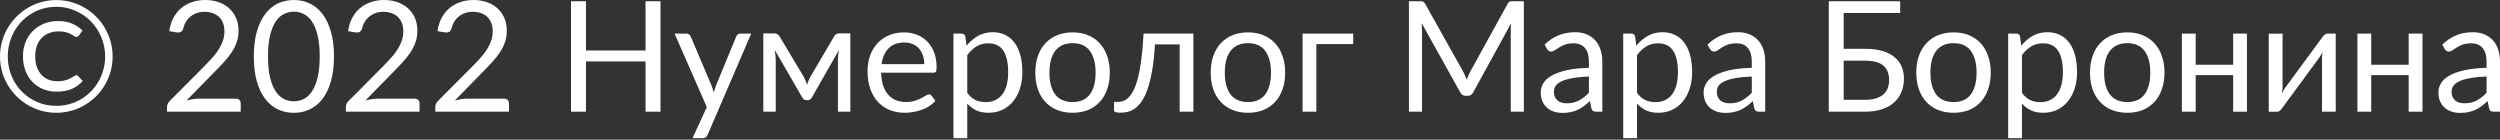 <?xml version="1.0" encoding="UTF-8"?> <svg xmlns="http://www.w3.org/2000/svg" width="1038" height="58" viewBox="0 0 1038 58" fill="none"><rect x="0" y="0" width="1038" height="58" fill="#333333" stroke="none"/> <path d="M31.555 31.203C31.875 31.181 32.163 31.299 32.419 31.555L34.339 33.603C33.123 35.011 31.629 36.11 29.858 36.899C28.109 37.667 25.997 38.051 23.522 38.051C21.431 38.051 19.522 37.688 17.794 36.963C16.087 36.238 14.614 35.224 13.377 33.923C12.161 32.621 11.212 31.075 10.529 29.282C9.867 27.49 9.537 25.527 9.537 23.394C9.537 21.239 9.899 19.266 10.625 17.473C11.35 15.66 12.364 14.113 13.665 12.833C14.967 11.532 16.503 10.529 18.273 9.825C20.066 9.099 22.007 8.737 24.098 8.737C26.424 8.737 28.386 9.099 29.986 9.825C31.608 10.529 33.027 11.478 34.243 12.673L32.771 14.753C32.664 14.881 32.525 15.009 32.355 15.137C32.184 15.265 31.981 15.329 31.747 15.329C31.448 15.329 31.128 15.212 30.787 14.977C30.466 14.743 30.04 14.486 29.506 14.209C28.973 13.911 28.29 13.644 27.458 13.409C26.648 13.153 25.623 13.025 24.386 13.025C22.871 13.025 21.516 13.27 20.322 13.761C19.127 14.23 18.103 14.913 17.249 15.809C16.396 16.705 15.745 17.794 15.297 19.074C14.849 20.354 14.625 21.794 14.625 23.394C14.625 25.037 14.849 26.509 15.297 27.81C15.767 29.09 16.407 30.168 17.217 31.043C18.028 31.917 18.988 32.589 20.098 33.059C21.228 33.507 22.455 33.731 23.778 33.731C24.887 33.731 25.816 33.645 26.562 33.475C27.309 33.304 27.96 33.101 28.514 32.867C29.09 32.611 29.602 32.333 30.05 32.035C30.52 31.736 31.021 31.459 31.555 31.203ZM0 23.458C0 21.303 0.277 19.234 0.832 17.249C1.387 15.244 2.176 13.377 3.2 11.649C4.224 9.899 5.44 8.321 6.849 6.913C8.278 5.483 9.857 4.256 11.585 3.232C13.313 2.208 15.169 1.419 17.153 0.864C19.138 0.309 21.207 0.032 23.362 0.032C25.517 0.032 27.586 0.309 29.57 0.864C31.576 1.419 33.443 2.208 35.171 3.232C36.899 4.256 38.478 5.483 39.907 6.913C41.337 8.321 42.553 9.899 43.556 11.649C44.58 13.377 45.369 15.244 45.924 17.249C46.478 19.234 46.756 21.303 46.756 23.458C46.756 25.591 46.478 27.661 45.924 29.666C45.369 31.651 44.58 33.507 43.556 35.235C42.553 36.963 41.337 38.542 39.907 39.971C38.478 41.379 36.899 42.596 35.171 43.62C33.443 44.644 31.576 45.433 29.57 45.988C27.586 46.542 25.517 46.82 23.362 46.82C21.207 46.82 19.138 46.542 17.153 45.988C15.169 45.433 13.313 44.644 11.585 43.62C9.857 42.596 8.278 41.379 6.849 39.971C5.44 38.542 4.224 36.963 3.2 35.235C2.176 33.507 1.387 31.651 0.832 29.666C0.277 27.682 0 25.613 0 23.458ZM3.232 23.458C3.232 25.357 3.467 27.181 3.936 28.93C4.406 30.68 5.067 32.323 5.92 33.859C6.795 35.374 7.841 36.75 9.057 37.987C10.294 39.225 11.649 40.291 13.121 41.187C14.614 42.062 16.225 42.745 17.953 43.236C19.682 43.705 21.484 43.94 23.362 43.94C25.239 43.94 27.042 43.705 28.77 43.236C30.52 42.745 32.141 42.062 33.635 41.187C35.15 40.291 36.515 39.225 37.731 37.987C38.969 36.75 40.025 35.374 40.899 33.859C41.774 32.323 42.446 30.68 42.916 28.93C43.406 27.181 43.652 25.357 43.652 23.458C43.652 20.599 43.118 17.922 42.051 15.425C41.006 12.908 39.566 10.721 37.731 8.865C35.918 6.987 33.773 5.515 31.299 4.448C28.824 3.36 26.178 2.816 23.362 2.816C21.484 2.816 19.682 3.062 17.953 3.552C16.225 4.043 14.614 4.736 13.121 5.632C11.649 6.507 10.294 7.574 9.057 8.833C7.841 10.091 6.795 11.489 5.92 13.025C5.067 14.54 4.406 16.183 3.936 17.953C3.467 19.724 3.232 21.559 3.232 23.458Z" fill="white"></path> <path d="M97.923 40.963C98.541 40.963 99.032 41.145 99.395 41.507C99.757 41.87 99.939 42.34 99.939 42.916V46.372H69.344V44.42C69.344 44.014 69.43 43.598 69.6 43.172C69.771 42.745 70.038 42.35 70.4 41.987L85.09 27.234C86.306 25.997 87.415 24.813 88.418 23.682C89.421 22.53 90.274 21.378 90.978 20.226C91.682 19.074 92.226 17.911 92.61 16.737C92.994 15.543 93.186 14.273 93.186 12.929C93.186 11.585 92.973 10.412 92.546 9.409C92.12 8.385 91.533 7.542 90.786 6.881C90.061 6.219 89.197 5.728 88.194 5.408C87.191 5.067 86.114 4.896 84.962 4.896C83.788 4.896 82.711 5.067 81.729 5.408C80.748 5.75 79.873 6.23 79.105 6.849C78.358 7.446 77.729 8.161 77.217 8.993C76.705 9.825 76.342 10.742 76.129 11.745C75.873 12.492 75.521 12.993 75.073 13.249C74.646 13.484 74.038 13.548 73.249 13.441L70.272 12.929C70.571 10.838 71.147 8.993 72.001 7.393C72.875 5.771 73.963 4.416 75.265 3.328C76.588 2.24 78.092 1.419 79.777 0.864C81.463 0.288 83.287 0 85.25 0C87.191 0 89.004 0.288 90.69 0.864C92.376 1.44 93.837 2.283 95.074 3.392C96.312 4.48 97.283 5.814 97.987 7.393C98.691 8.971 99.043 10.764 99.043 12.769C99.043 14.476 98.787 16.065 98.275 17.538C97.763 18.988 97.069 20.375 96.195 21.698C95.32 23.021 94.306 24.311 93.154 25.57C92.023 26.829 90.818 28.098 89.538 29.378L77.441 41.731C78.294 41.497 79.158 41.315 80.033 41.187C80.908 41.038 81.751 40.963 82.561 40.963H97.923Z" fill="white"></path> <path d="M138.667 23.458C138.667 27.469 138.23 30.947 137.355 33.891C136.501 36.814 135.328 39.235 133.835 41.155C132.341 43.076 130.57 44.505 128.522 45.444C126.495 46.383 124.319 46.852 121.994 46.852C119.647 46.852 117.46 46.383 115.433 45.444C113.428 44.505 111.678 43.076 110.185 41.155C108.691 39.235 107.518 36.814 106.664 33.891C105.811 30.947 105.384 27.469 105.384 23.458C105.384 19.447 105.811 15.969 106.664 13.025C107.518 10.081 108.691 7.649 110.185 5.728C111.678 3.787 113.428 2.347 115.433 1.408C117.46 0.469 119.647 0 121.994 0C124.319 0 126.495 0.469 128.522 1.408C130.57 2.347 132.341 3.787 133.835 5.728C135.328 7.649 136.501 10.081 137.355 13.025C138.23 15.969 138.667 19.447 138.667 23.458ZM132.746 23.458C132.746 19.959 132.448 17.025 131.85 14.657C131.274 12.268 130.485 10.348 129.482 8.897C128.501 7.446 127.359 6.411 126.058 5.792C124.756 5.152 123.402 4.832 121.994 4.832C120.585 4.832 119.231 5.152 117.929 5.792C116.628 6.411 115.486 7.446 114.505 8.897C113.524 10.348 112.734 12.268 112.137 14.657C111.561 17.025 111.273 19.959 111.273 23.458C111.273 26.957 111.561 29.89 112.137 32.259C112.734 34.627 113.524 36.536 114.505 37.987C115.486 39.438 116.628 40.483 117.929 41.123C119.231 41.742 120.585 42.051 121.994 42.051C123.402 42.051 124.756 41.742 126.058 41.123C127.359 40.483 128.501 39.438 129.482 37.987C130.485 36.536 131.274 34.627 131.85 32.259C132.448 29.89 132.746 26.957 132.746 23.458Z" fill="white"></path> <path d="M172.179 40.963C172.797 40.963 173.288 41.145 173.651 41.507C174.014 41.87 174.195 42.34 174.195 42.916V46.372H143.6V44.42C143.6 44.014 143.686 43.598 143.856 43.172C144.027 42.745 144.294 42.35 144.656 41.987L159.346 27.234C160.562 25.997 161.671 24.813 162.674 23.682C163.677 22.53 164.53 21.378 165.234 20.226C165.938 19.074 166.482 17.911 166.866 16.737C167.25 15.543 167.442 14.273 167.442 12.929C167.442 11.585 167.229 10.412 166.802 9.409C166.376 8.385 165.789 7.542 165.042 6.881C164.317 6.219 163.453 5.728 162.45 5.408C161.447 5.067 160.37 4.896 159.218 4.896C158.044 4.896 156.967 5.067 155.985 5.408C155.004 5.75 154.129 6.23 153.361 6.849C152.614 7.446 151.985 8.161 151.473 8.993C150.961 9.825 150.598 10.742 150.385 11.745C150.129 12.492 149.777 12.993 149.329 13.249C148.902 13.484 148.294 13.548 147.505 13.441L144.528 12.929C144.827 10.838 145.403 8.993 146.257 7.393C147.131 5.771 148.219 4.416 149.521 3.328C150.844 2.24 152.348 1.419 154.033 0.864C155.719 0.288 157.543 0 159.506 0C161.447 0 163.261 0.288 164.946 0.864C166.632 1.44 168.093 2.283 169.331 3.392C170.568 4.48 171.539 5.814 172.243 7.393C172.947 8.971 173.299 10.764 173.299 12.769C173.299 14.476 173.043 16.065 172.531 17.538C172.019 18.988 171.325 20.375 170.451 21.698C169.576 23.021 168.562 24.311 167.41 25.57C166.28 26.829 165.074 28.098 163.794 29.378L151.697 41.731C152.55 41.497 153.415 41.315 154.289 41.187C155.164 41.038 156.007 40.963 156.817 40.963H172.179Z" fill="white"></path> <path d="M209.307 40.963C209.926 40.963 210.416 41.145 210.779 41.507C211.142 41.87 211.323 42.34 211.323 42.916V46.372H180.728V44.42C180.728 44.014 180.814 43.598 180.984 43.172C181.155 42.745 181.422 42.35 181.785 41.987L196.474 27.234C197.69 25.997 198.799 24.813 199.802 23.682C200.805 22.53 201.658 21.378 202.362 20.226C203.066 19.074 203.61 17.911 203.994 16.737C204.378 15.543 204.57 14.273 204.57 12.929C204.57 11.585 204.357 10.412 203.93 9.409C203.504 8.385 202.917 7.542 202.17 6.881C201.445 6.219 200.581 5.728 199.578 5.408C198.575 5.067 197.498 4.896 196.346 4.896C195.172 4.896 194.095 5.067 193.113 5.408C192.132 5.75 191.257 6.23 190.489 6.849C189.743 7.446 189.113 8.161 188.601 8.993C188.089 9.825 187.726 10.742 187.513 11.745C187.257 12.492 186.905 12.993 186.457 13.249C186.03 13.484 185.422 13.548 184.633 13.441L181.657 12.929C181.955 10.838 182.531 8.993 183.385 7.393C184.259 5.771 185.348 4.416 186.649 3.328C187.972 2.24 189.476 1.419 191.161 0.864C192.847 0.288 194.671 0 196.634 0C198.575 0 200.389 0.288 202.074 0.864C203.76 1.44 205.221 2.283 206.459 3.392C207.696 4.48 208.667 5.814 209.371 7.393C210.075 8.971 210.427 10.764 210.427 12.769C210.427 14.476 210.171 16.065 209.659 17.538C209.147 18.988 208.453 20.375 207.579 21.698C206.704 23.021 205.691 24.311 204.538 25.57C203.408 26.829 202.202 28.098 200.922 29.378L188.825 41.731C189.679 41.497 190.543 41.315 191.417 41.187C192.292 41.038 193.135 40.963 193.946 40.963H209.307Z" fill="white"></path> <path d="M274.236 0.512V46.372H268.028V25.506H243.29V46.372H237.081V0.512H243.29V20.962H268.028V0.512H274.236Z" fill="white"></path> <path d="M311.899 13.953L293.817 55.941C293.625 56.367 293.38 56.709 293.081 56.965C292.804 57.221 292.367 57.349 291.769 57.349H287.545L293.465 44.484L280.088 13.953H285.017C285.507 13.953 285.891 14.081 286.169 14.337C286.467 14.572 286.67 14.839 286.777 15.137L295.449 35.555C295.791 36.451 296.079 37.39 296.314 38.371C296.612 37.368 296.932 36.419 297.274 35.523L305.69 15.137C305.818 14.796 306.032 14.518 306.33 14.305C306.65 14.07 307.002 13.953 307.386 13.953H311.899Z" fill="white"></path> <path d="M353.062 13.857V46.372H347.91V24.834C347.91 24.237 347.942 23.575 348.006 22.85C348.091 22.103 348.198 21.41 348.326 20.77L337.061 40.515C336.89 40.835 336.666 41.091 336.389 41.283C336.111 41.475 335.791 41.571 335.429 41.571H334.789C334.426 41.571 334.095 41.475 333.797 41.283C333.519 41.091 333.295 40.835 333.125 40.515L321.668 20.706C321.774 21.346 321.87 22.05 321.956 22.818C322.041 23.565 322.084 24.237 322.084 24.834V46.372H316.931V13.857H321.508C321.913 13.857 322.308 13.953 322.692 14.145C323.076 14.316 323.406 14.646 323.684 15.137L333.797 32.035C334.287 33.016 334.725 34.051 335.109 35.139C335.471 34.008 335.898 32.973 336.389 32.035L346.31 15.137C346.587 14.625 346.918 14.284 347.302 14.113C347.686 13.943 348.08 13.857 348.486 13.857H353.062Z" fill="white"></path> <path d="M383.758 26.626C383.758 25.303 383.566 24.098 383.182 23.01C382.819 21.901 382.275 20.951 381.55 20.162C380.846 19.351 379.981 18.732 378.957 18.305C377.933 17.858 376.771 17.634 375.469 17.634C372.738 17.634 370.573 18.433 368.973 20.034C367.394 21.613 366.412 23.81 366.028 26.626H383.758ZM388.366 41.828C387.662 42.681 386.819 43.428 385.838 44.068C384.857 44.686 383.8 45.198 382.67 45.604C381.56 46.009 380.408 46.308 379.213 46.5C378.019 46.713 376.835 46.82 375.661 46.82C373.421 46.82 371.351 46.447 369.453 45.7C367.575 44.932 365.943 43.822 364.556 42.371C363.191 40.899 362.124 39.086 361.356 36.931C360.588 34.776 360.204 32.301 360.204 29.506C360.204 27.245 360.545 25.133 361.228 23.17C361.932 21.207 362.935 19.511 364.236 18.081C365.538 16.631 367.127 15.5 369.005 14.689C370.882 13.857 372.994 13.441 375.341 13.441C377.283 13.441 379.075 13.772 380.718 14.433C382.382 15.073 383.811 16.012 385.006 17.249C386.222 18.465 387.171 19.98 387.854 21.794C388.537 23.586 388.878 25.634 388.878 27.938C388.878 28.834 388.782 29.432 388.59 29.73C388.398 30.029 388.035 30.178 387.502 30.178H365.836C365.9 32.227 366.178 34.008 366.668 35.523C367.18 37.038 367.884 38.307 368.781 39.331C369.677 40.334 370.743 41.091 371.981 41.603C373.218 42.094 374.605 42.34 376.141 42.34C377.571 42.34 378.797 42.179 379.821 41.859C380.867 41.518 381.763 41.155 382.51 40.771C383.256 40.387 383.875 40.035 384.366 39.715C384.878 39.374 385.315 39.203 385.678 39.203C386.147 39.203 386.51 39.385 386.766 39.747L388.366 41.828Z" fill="white"></path> <path d="M401.604 38.563C402.649 39.971 403.791 40.963 405.028 41.539C406.265 42.115 407.652 42.404 409.188 42.404C412.218 42.404 414.543 41.326 416.165 39.171C417.786 37.016 418.597 33.944 418.597 29.954C418.597 27.842 418.405 26.029 418.021 24.514C417.658 22.999 417.125 21.762 416.421 20.802C415.717 19.82 414.853 19.106 413.829 18.657C412.805 18.209 411.642 17.985 410.34 17.985C408.484 17.985 406.852 18.412 405.444 19.266C404.057 20.119 402.777 21.324 401.604 22.882V38.563ZM401.316 18.978C402.681 17.292 404.26 15.937 406.052 14.913C407.844 13.889 409.892 13.377 412.197 13.377C414.074 13.377 415.77 13.74 417.285 14.465C418.8 15.169 420.091 16.225 421.157 17.634C422.224 19.02 423.046 20.748 423.622 22.818C424.198 24.887 424.486 27.266 424.486 29.954C424.486 32.344 424.166 34.574 423.526 36.643C422.886 38.691 421.957 40.473 420.741 41.987C419.547 43.481 418.074 44.665 416.325 45.54C414.597 46.393 412.645 46.82 410.468 46.82C408.484 46.82 406.778 46.489 405.348 45.828C403.94 45.145 402.692 44.206 401.604 43.012V57.349H395.875V13.953H399.3C400.11 13.953 400.612 14.348 400.804 15.137L401.316 18.978Z" fill="white"></path> <path d="M445.356 13.441C447.724 13.441 449.858 13.836 451.756 14.625C453.655 15.415 455.277 16.535 456.621 17.985C457.965 19.436 458.989 21.196 459.693 23.266C460.418 25.314 460.781 27.608 460.781 30.146C460.781 32.707 460.418 35.011 459.693 37.059C458.989 39.107 457.965 40.857 456.621 42.307C455.277 43.758 453.655 44.878 451.756 45.668C449.858 46.436 447.724 46.82 445.356 46.82C442.966 46.82 440.812 46.436 438.891 45.668C436.993 44.878 435.371 43.758 434.027 42.307C432.683 40.857 431.648 39.107 430.923 37.059C430.219 35.011 429.867 32.707 429.867 30.146C429.867 27.608 430.219 25.314 430.923 23.266C431.648 21.196 432.683 19.436 434.027 17.985C435.371 16.535 436.993 15.415 438.891 14.625C440.812 13.836 442.966 13.441 445.356 13.441ZM445.356 42.371C448.556 42.371 450.946 41.305 452.524 39.171C454.103 37.016 454.893 34.019 454.893 30.178C454.893 26.317 454.103 23.309 452.524 21.154C450.946 18.999 448.556 17.922 445.356 17.922C443.734 17.922 442.316 18.199 441.1 18.754C439.905 19.308 438.902 20.108 438.091 21.154C437.302 22.199 436.704 23.49 436.299 25.026C435.915 26.541 435.723 28.258 435.723 30.178C435.723 34.019 436.512 37.016 438.091 39.171C439.691 41.305 442.113 42.371 445.356 42.371Z" fill="white"></path> <path d="M495.487 46.372H489.791V18.433H479.55C479.294 22.551 478.91 26.114 478.398 29.122C477.886 32.109 477.267 34.659 476.541 36.771C475.837 38.862 475.037 40.569 474.141 41.892C473.267 43.193 472.338 44.206 471.357 44.932C470.397 45.657 469.394 46.148 468.349 46.404C467.325 46.66 466.301 46.788 465.277 46.788C463.463 46.788 462.556 46.5 462.556 45.924V42.307H464.22C464.946 42.307 465.682 42.179 466.429 41.923C467.175 41.667 467.901 41.177 468.605 40.451C469.33 39.726 470.024 38.712 470.685 37.411C471.346 36.088 471.944 34.382 472.477 32.291C473.032 30.178 473.501 27.629 473.885 24.642C474.291 21.634 474.6 18.071 474.813 13.953H495.487V46.372Z" fill="white"></path> <path d="M518.174 13.441C520.543 13.441 522.676 13.836 524.575 14.625C526.474 15.415 528.095 16.535 529.439 17.985C530.783 19.436 531.808 21.196 532.512 23.266C533.237 25.314 533.6 27.608 533.6 30.146C533.6 32.707 533.237 35.011 532.512 37.059C531.808 39.107 530.783 40.857 529.439 42.307C528.095 43.758 526.474 44.878 524.575 45.668C522.676 46.436 520.543 46.82 518.174 46.82C515.785 46.82 513.63 46.436 511.71 45.668C509.811 44.878 508.19 43.758 506.845 42.307C505.501 40.857 504.467 39.107 503.741 37.059C503.037 35.011 502.685 32.707 502.685 30.146C502.685 27.608 503.037 25.314 503.741 23.266C504.467 21.196 505.501 19.436 506.845 17.985C508.19 16.535 509.811 15.415 511.71 14.625C513.63 13.836 515.785 13.441 518.174 13.441ZM518.174 42.371C521.375 42.371 523.764 41.305 525.343 39.171C526.922 37.016 527.711 34.019 527.711 30.178C527.711 26.317 526.922 23.309 525.343 21.154C523.764 18.999 521.375 17.922 518.174 17.922C516.553 17.922 515.134 18.199 513.918 18.754C512.723 19.308 511.721 20.108 510.91 21.154C510.12 22.199 509.523 23.49 509.118 25.026C508.734 26.541 508.542 28.258 508.542 30.178C508.542 34.019 509.331 37.016 510.91 39.171C512.51 41.305 514.931 42.371 518.174 42.371Z" fill="white"></path> <path d="M561.851 18.305H546.553V46.372H540.825V13.953H561.851V18.305Z" fill="white"></path> <path d="M632.701 0.512V46.372H627.26V12.673C627.26 12.225 627.271 11.745 627.292 11.233C627.335 10.721 627.378 10.198 627.42 9.665L611.675 38.339C611.184 39.299 610.438 39.779 609.435 39.779H608.539C607.536 39.779 606.789 39.299 606.299 38.339L590.233 9.537C590.361 10.668 590.425 11.713 590.425 12.673V46.372H584.985V0.512H589.561C590.116 0.512 590.543 0.565 590.841 0.672C591.14 0.779 591.428 1.077 591.705 1.568L607.547 29.794C607.803 30.306 608.048 30.84 608.283 31.395C608.539 31.949 608.774 32.515 608.987 33.091C609.2 32.515 609.424 31.949 609.659 31.395C609.894 30.819 610.15 30.274 610.427 29.762L625.98 1.568C626.236 1.077 626.514 0.779 626.812 0.672C627.132 0.565 627.57 0.512 628.125 0.512H632.701Z" fill="white"></path> <path d="M659.715 31.779C657.091 31.864 654.851 32.077 652.995 32.419C651.16 32.739 649.656 33.165 648.482 33.699C647.33 34.232 646.487 34.862 645.954 35.587C645.442 36.312 645.186 37.123 645.186 38.019C645.186 38.873 645.325 39.609 645.602 40.227C645.879 40.846 646.253 41.358 646.722 41.764C647.213 42.148 647.778 42.435 648.418 42.627C649.08 42.798 649.784 42.884 650.53 42.884C651.533 42.884 652.451 42.788 653.283 42.596C654.115 42.382 654.893 42.084 655.619 41.7C656.365 41.315 657.07 40.857 657.731 40.323C658.414 39.79 659.075 39.182 659.715 38.499V31.779ZM641.314 18.529C643.106 16.801 645.037 15.511 647.106 14.657C649.176 13.804 651.469 13.377 653.987 13.377C655.8 13.377 657.411 13.676 658.819 14.273C660.227 14.871 661.411 15.703 662.371 16.769C663.331 17.836 664.057 19.127 664.548 20.642C665.038 22.157 665.284 23.821 665.284 25.634V46.372H662.755C662.201 46.372 661.774 46.286 661.475 46.116C661.177 45.924 660.942 45.561 660.771 45.028L660.131 41.956C659.278 42.745 658.446 43.449 657.635 44.068C656.824 44.665 655.971 45.177 655.075 45.604C654.179 46.009 653.219 46.319 652.194 46.532C651.192 46.767 650.072 46.884 648.834 46.884C647.575 46.884 646.391 46.713 645.282 46.372C644.173 46.009 643.202 45.476 642.37 44.772C641.559 44.068 640.908 43.182 640.418 42.115C639.948 41.027 639.713 39.747 639.713 38.275C639.713 36.995 640.066 35.768 640.77 34.595C641.474 33.4 642.615 32.344 644.194 31.427C645.773 30.509 647.831 29.762 650.37 29.186C652.909 28.589 656.024 28.248 659.715 28.162V25.634C659.715 23.117 659.171 21.218 658.083 19.938C656.995 18.636 655.405 17.985 653.315 17.985C651.906 17.985 650.722 18.167 649.762 18.529C648.824 18.871 648.002 19.266 647.298 19.714C646.615 20.14 646.018 20.535 645.506 20.898C645.015 21.239 644.525 21.41 644.034 21.41C643.65 21.41 643.319 21.314 643.042 21.122C642.764 20.908 642.53 20.652 642.338 20.354L641.314 18.529Z" fill="white"></path> <path d="M679.689 38.563C680.735 39.971 681.876 40.963 683.114 41.539C684.351 42.115 685.738 42.404 687.274 42.404C690.303 42.404 692.629 41.326 694.25 39.171C695.872 37.016 696.683 33.944 696.683 29.954C696.683 27.842 696.491 26.029 696.107 24.514C695.744 22.999 695.211 21.762 694.507 20.802C693.802 19.82 692.938 19.106 691.914 18.657C690.89 18.209 689.727 17.985 688.426 17.985C686.57 17.985 684.938 18.412 683.53 19.266C682.143 20.119 680.863 21.324 679.689 22.882V38.563ZM679.401 18.978C680.767 17.292 682.345 15.937 684.138 14.913C685.93 13.889 687.978 13.377 690.282 13.377C692.16 13.377 693.856 13.74 695.371 14.465C696.885 15.169 698.176 16.225 699.243 17.634C700.31 19.02 701.131 20.748 701.707 22.818C702.283 24.887 702.571 27.266 702.571 29.954C702.571 32.344 702.251 34.574 701.611 36.643C700.971 38.691 700.043 40.473 698.827 41.987C697.632 43.481 696.16 44.665 694.411 45.54C692.682 46.393 690.73 46.82 688.554 46.82C686.57 46.82 684.863 46.489 683.434 45.828C682.025 45.145 680.777 44.206 679.689 43.012V57.349H673.961V13.953H677.385C678.196 13.953 678.697 14.348 678.889 15.137L679.401 18.978Z" fill="white"></path> <path d="M727.346 31.779C724.721 31.864 722.481 32.077 720.625 32.419C718.79 32.739 717.286 33.165 716.113 33.699C714.961 34.232 714.118 34.862 713.585 35.587C713.073 36.312 712.817 37.123 712.817 38.019C712.817 38.873 712.955 39.609 713.233 40.227C713.51 40.846 713.883 41.358 714.353 41.764C714.843 42.148 715.409 42.435 716.049 42.627C716.71 42.798 717.414 42.884 718.161 42.884C719.164 42.884 720.081 42.788 720.913 42.596C721.745 42.382 722.524 42.084 723.249 41.7C723.996 41.315 724.7 40.857 725.362 40.323C726.044 39.79 726.706 39.182 727.346 38.499V31.779ZM708.944 18.529C710.736 16.801 712.667 15.511 714.737 14.657C716.806 13.804 719.1 13.377 721.617 13.377C723.431 13.377 725.042 13.676 726.45 14.273C727.858 14.871 729.042 15.703 730.002 16.769C730.962 17.836 731.687 19.127 732.178 20.642C732.669 22.157 732.914 23.821 732.914 25.634V46.372H730.386C729.831 46.372 729.405 46.286 729.106 46.116C728.807 45.924 728.572 45.561 728.402 45.028L727.762 41.956C726.908 42.745 726.076 43.449 725.266 44.068C724.455 44.665 723.601 45.177 722.705 45.604C721.809 46.009 720.849 46.319 719.825 46.532C718.822 46.767 717.702 46.884 716.465 46.884C715.206 46.884 714.022 46.713 712.913 46.372C711.803 46.009 710.832 45.476 710 44.772C709.19 44.068 708.539 43.182 708.048 42.115C707.579 41.027 707.344 39.747 707.344 38.275C707.344 36.995 707.696 35.768 708.4 34.595C709.104 33.4 710.246 32.344 711.824 31.427C713.403 30.509 715.462 29.762 718.001 29.186C720.54 28.589 723.655 28.248 727.346 28.162V25.634C727.346 23.117 726.802 21.218 725.714 19.938C724.625 18.636 723.036 17.985 720.945 17.985C719.537 17.985 718.353 18.167 717.393 18.529C716.454 18.871 715.633 19.266 714.929 19.714C714.246 20.14 713.649 20.535 713.137 20.898C712.646 21.239 712.155 21.41 711.664 21.41C711.28 21.41 710.95 21.314 710.672 21.122C710.395 20.908 710.16 20.652 709.968 20.354L708.944 18.529Z" fill="white"></path> <path d="M774.385 41.443C776.156 41.443 777.671 41.241 778.929 40.835C780.21 40.43 781.244 39.875 782.034 39.171C782.844 38.446 783.431 37.582 783.794 36.579C784.178 35.555 784.37 34.435 784.37 33.219C784.37 31.939 784.178 30.808 783.794 29.826C783.431 28.824 782.844 27.981 782.034 27.298C781.244 26.594 780.22 26.072 778.962 25.73C777.703 25.367 776.188 25.186 774.417 25.186H765.488V41.443H774.385ZM774.417 20.258C777.212 20.258 779.623 20.567 781.65 21.186C783.677 21.783 785.341 22.637 786.642 23.746C787.965 24.834 788.936 26.136 789.554 27.65C790.194 29.165 790.514 30.819 790.514 32.611C790.514 34.723 790.152 36.632 789.426 38.339C788.722 40.025 787.677 41.465 786.29 42.66C784.925 43.854 783.239 44.772 781.234 45.412C779.228 46.052 776.945 46.372 774.385 46.372H759.312V0.512H788.946V5.408H765.488V20.258H774.417Z" fill="white"></path> <path d="M811.136 13.441C813.504 13.441 815.638 13.836 817.537 14.625C819.436 15.415 821.057 16.535 822.401 17.985C823.745 19.436 824.769 21.196 825.473 23.266C826.199 25.314 826.561 27.608 826.561 30.146C826.561 32.707 826.199 35.011 825.473 37.059C824.769 39.107 823.745 40.857 822.401 42.307C821.057 43.758 819.436 44.878 817.537 45.668C815.638 46.436 813.504 46.82 811.136 46.82C808.747 46.82 806.592 46.436 804.672 45.668C802.773 44.878 801.151 43.758 799.807 42.307C798.463 40.857 797.428 39.107 796.703 37.059C795.999 35.011 795.647 32.707 795.647 30.146C795.647 27.608 795.999 25.314 796.703 23.266C797.428 21.196 798.463 19.436 799.807 17.985C801.151 16.535 802.773 15.415 804.672 14.625C806.592 13.836 808.747 13.441 811.136 13.441ZM811.136 42.371C814.336 42.371 816.726 41.305 818.305 39.171C819.884 37.016 820.673 34.019 820.673 30.178C820.673 26.317 819.884 23.309 818.305 21.154C816.726 18.999 814.336 17.922 811.136 17.922C809.515 17.922 808.096 18.199 806.88 18.754C805.685 19.308 804.682 20.108 803.872 21.154C803.082 22.199 802.485 23.49 802.079 25.026C801.695 26.541 801.503 28.258 801.503 30.178C801.503 34.019 802.293 37.016 803.872 39.171C805.472 41.305 807.893 42.371 811.136 42.371Z" fill="white"></path> <path d="M839.515 38.563C840.56 39.971 841.702 40.963 842.939 41.539C844.177 42.115 845.563 42.404 847.1 42.404C850.129 42.404 852.455 41.326 854.076 39.171C855.698 37.016 856.508 33.944 856.508 29.954C856.508 27.842 856.316 26.029 855.932 24.514C855.57 22.999 855.036 21.762 854.332 20.802C853.628 19.82 852.764 19.106 851.74 18.657C850.716 18.209 849.553 17.985 848.252 17.985C846.396 17.985 844.763 18.412 843.355 19.266C841.969 20.119 840.688 21.324 839.515 22.882V38.563ZM839.227 18.978C840.592 17.292 842.171 15.937 843.963 14.913C845.756 13.889 847.804 13.377 850.108 13.377C851.985 13.377 853.682 13.74 855.196 14.465C856.711 15.169 858.002 16.225 859.069 17.634C860.135 19.02 860.957 20.748 861.533 22.818C862.109 24.887 862.397 27.266 862.397 29.954C862.397 32.344 862.077 34.574 861.437 36.643C860.797 38.691 859.869 40.473 858.653 41.987C857.458 43.481 855.986 44.665 854.236 45.54C852.508 46.393 850.556 46.82 848.38 46.82C846.396 46.82 844.689 46.489 843.259 45.828C841.851 45.145 840.603 44.206 839.515 43.012V57.349H833.787V13.953H837.211C838.022 13.953 838.523 14.348 838.715 15.137L839.227 18.978Z" fill="white"></path> <path d="M883.267 13.441C885.635 13.441 887.769 13.836 889.668 14.625C891.566 15.415 893.188 16.535 894.532 17.985C895.876 19.436 896.9 21.196 897.604 23.266C898.33 25.314 898.692 27.608 898.692 30.146C898.692 32.707 898.33 35.011 897.604 37.059C896.9 39.107 895.876 40.857 894.532 42.307C893.188 43.758 891.566 44.878 889.668 45.668C887.769 46.436 885.635 46.82 883.267 46.82C880.878 46.82 878.723 46.436 876.803 45.668C874.904 44.878 873.282 43.758 871.938 42.307C870.594 40.857 869.559 39.107 868.834 37.059C868.13 35.011 867.778 32.707 867.778 30.146C867.778 27.608 868.13 25.314 868.834 23.266C869.559 21.196 870.594 19.436 871.938 17.985C873.282 16.535 874.904 15.415 876.803 14.625C878.723 13.836 880.878 13.441 883.267 13.441ZM883.267 42.371C886.467 42.371 888.857 41.305 890.436 39.171C892.015 37.016 892.804 34.019 892.804 30.178C892.804 26.317 892.015 23.309 890.436 21.154C888.857 18.999 886.467 17.922 883.267 17.922C881.646 17.922 880.227 18.199 879.011 18.754C877.816 19.308 876.813 20.108 876.003 21.154C875.213 22.199 874.616 23.49 874.21 25.026C873.826 26.541 873.634 28.258 873.634 30.178C873.634 34.019 874.424 37.016 876.003 39.171C877.603 41.305 880.024 42.371 883.267 42.371Z" fill="white"></path> <path d="M932.928 13.953V46.372H927.199V31.203H911.646V46.372H905.918V13.953H911.646V26.882H927.199V13.953H932.928Z" fill="white"></path> <path d="M969.793 13.953V46.372H964.097V24.354C964.097 23.927 964.118 23.469 964.161 22.978C964.203 22.487 964.257 21.997 964.321 21.506C964.129 21.933 963.937 22.327 963.745 22.69C963.553 23.053 963.35 23.383 963.137 23.682L947.487 44.964C947.253 45.305 946.954 45.636 946.591 45.956C946.25 46.255 945.866 46.404 945.439 46.404H941.983V13.985H947.711V36.003C947.711 36.408 947.69 36.856 947.647 37.347C947.605 37.816 947.551 38.297 947.487 38.787C947.679 38.382 947.871 38.008 948.063 37.667C948.256 37.304 948.448 36.974 948.64 36.675L964.289 15.393C964.524 15.052 964.822 14.732 965.185 14.433C965.548 14.113 965.942 13.953 966.369 13.953H969.793Z" fill="white"></path> <path d="M1005.81 13.953V46.372H1000.08V31.203H984.527V46.372H978.799V13.953H984.527V26.882H1000.08V13.953H1005.81Z" fill="white"></path> <path d="M1032.43 31.779C1029.81 31.864 1027.57 32.077 1025.71 32.419C1023.88 32.739 1022.37 33.165 1021.2 33.699C1020.05 34.232 1019.21 34.862 1018.67 35.587C1018.16 36.312 1017.9 37.123 1017.9 38.019C1017.9 38.873 1018.04 39.609 1018.32 40.227C1018.6 40.846 1018.97 41.358 1019.44 41.764C1019.93 42.148 1020.5 42.435 1021.14 42.627C1021.8 42.798 1022.5 42.884 1023.25 42.884C1024.25 42.884 1025.17 42.788 1026 42.596C1026.83 42.382 1027.61 42.084 1028.34 41.7C1029.08 41.315 1029.79 40.857 1030.45 40.323C1031.13 39.79 1031.79 39.182 1032.43 38.499V31.779ZM1014.03 18.529C1015.82 16.801 1017.75 15.511 1019.82 14.657C1021.89 13.804 1024.19 13.377 1026.7 13.377C1028.52 13.377 1030.13 13.676 1031.54 14.273C1032.95 14.871 1034.13 15.703 1035.09 16.769C1036.05 17.836 1036.78 19.127 1037.27 20.642C1037.76 22.157 1038 23.821 1038 25.634V46.372H1035.47C1034.92 46.372 1034.49 46.286 1034.19 46.116C1033.89 45.924 1033.66 45.561 1033.49 45.028L1032.85 41.956C1032 42.745 1031.16 43.449 1030.35 44.068C1029.54 44.665 1028.69 45.177 1027.79 45.604C1026.9 46.009 1025.94 46.319 1024.91 46.532C1023.91 46.767 1022.79 46.884 1021.55 46.884C1020.29 46.884 1019.11 46.713 1018 46.372C1016.89 46.009 1015.92 45.476 1015.09 44.772C1014.28 44.068 1013.63 43.182 1013.14 42.115C1012.67 41.027 1012.43 39.747 1012.43 38.275C1012.43 36.995 1012.78 35.768 1013.49 34.595C1014.19 33.4 1015.33 32.344 1016.91 31.427C1018.49 30.509 1020.55 29.762 1023.09 29.186C1025.63 28.589 1028.74 28.248 1032.43 28.162V25.634C1032.43 23.117 1031.89 21.218 1030.8 19.938C1029.71 18.636 1028.12 17.985 1026.03 17.985C1024.62 17.985 1023.44 18.167 1022.48 18.529C1021.54 18.871 1020.72 19.266 1020.02 19.714C1019.33 20.14 1018.74 20.535 1018.22 20.898C1017.73 21.239 1017.24 21.41 1016.75 21.41C1016.37 21.41 1016.04 21.314 1015.76 21.122C1015.48 20.908 1015.25 20.652 1015.06 20.354L1014.03 18.529Z" fill="white"></path> </svg> 